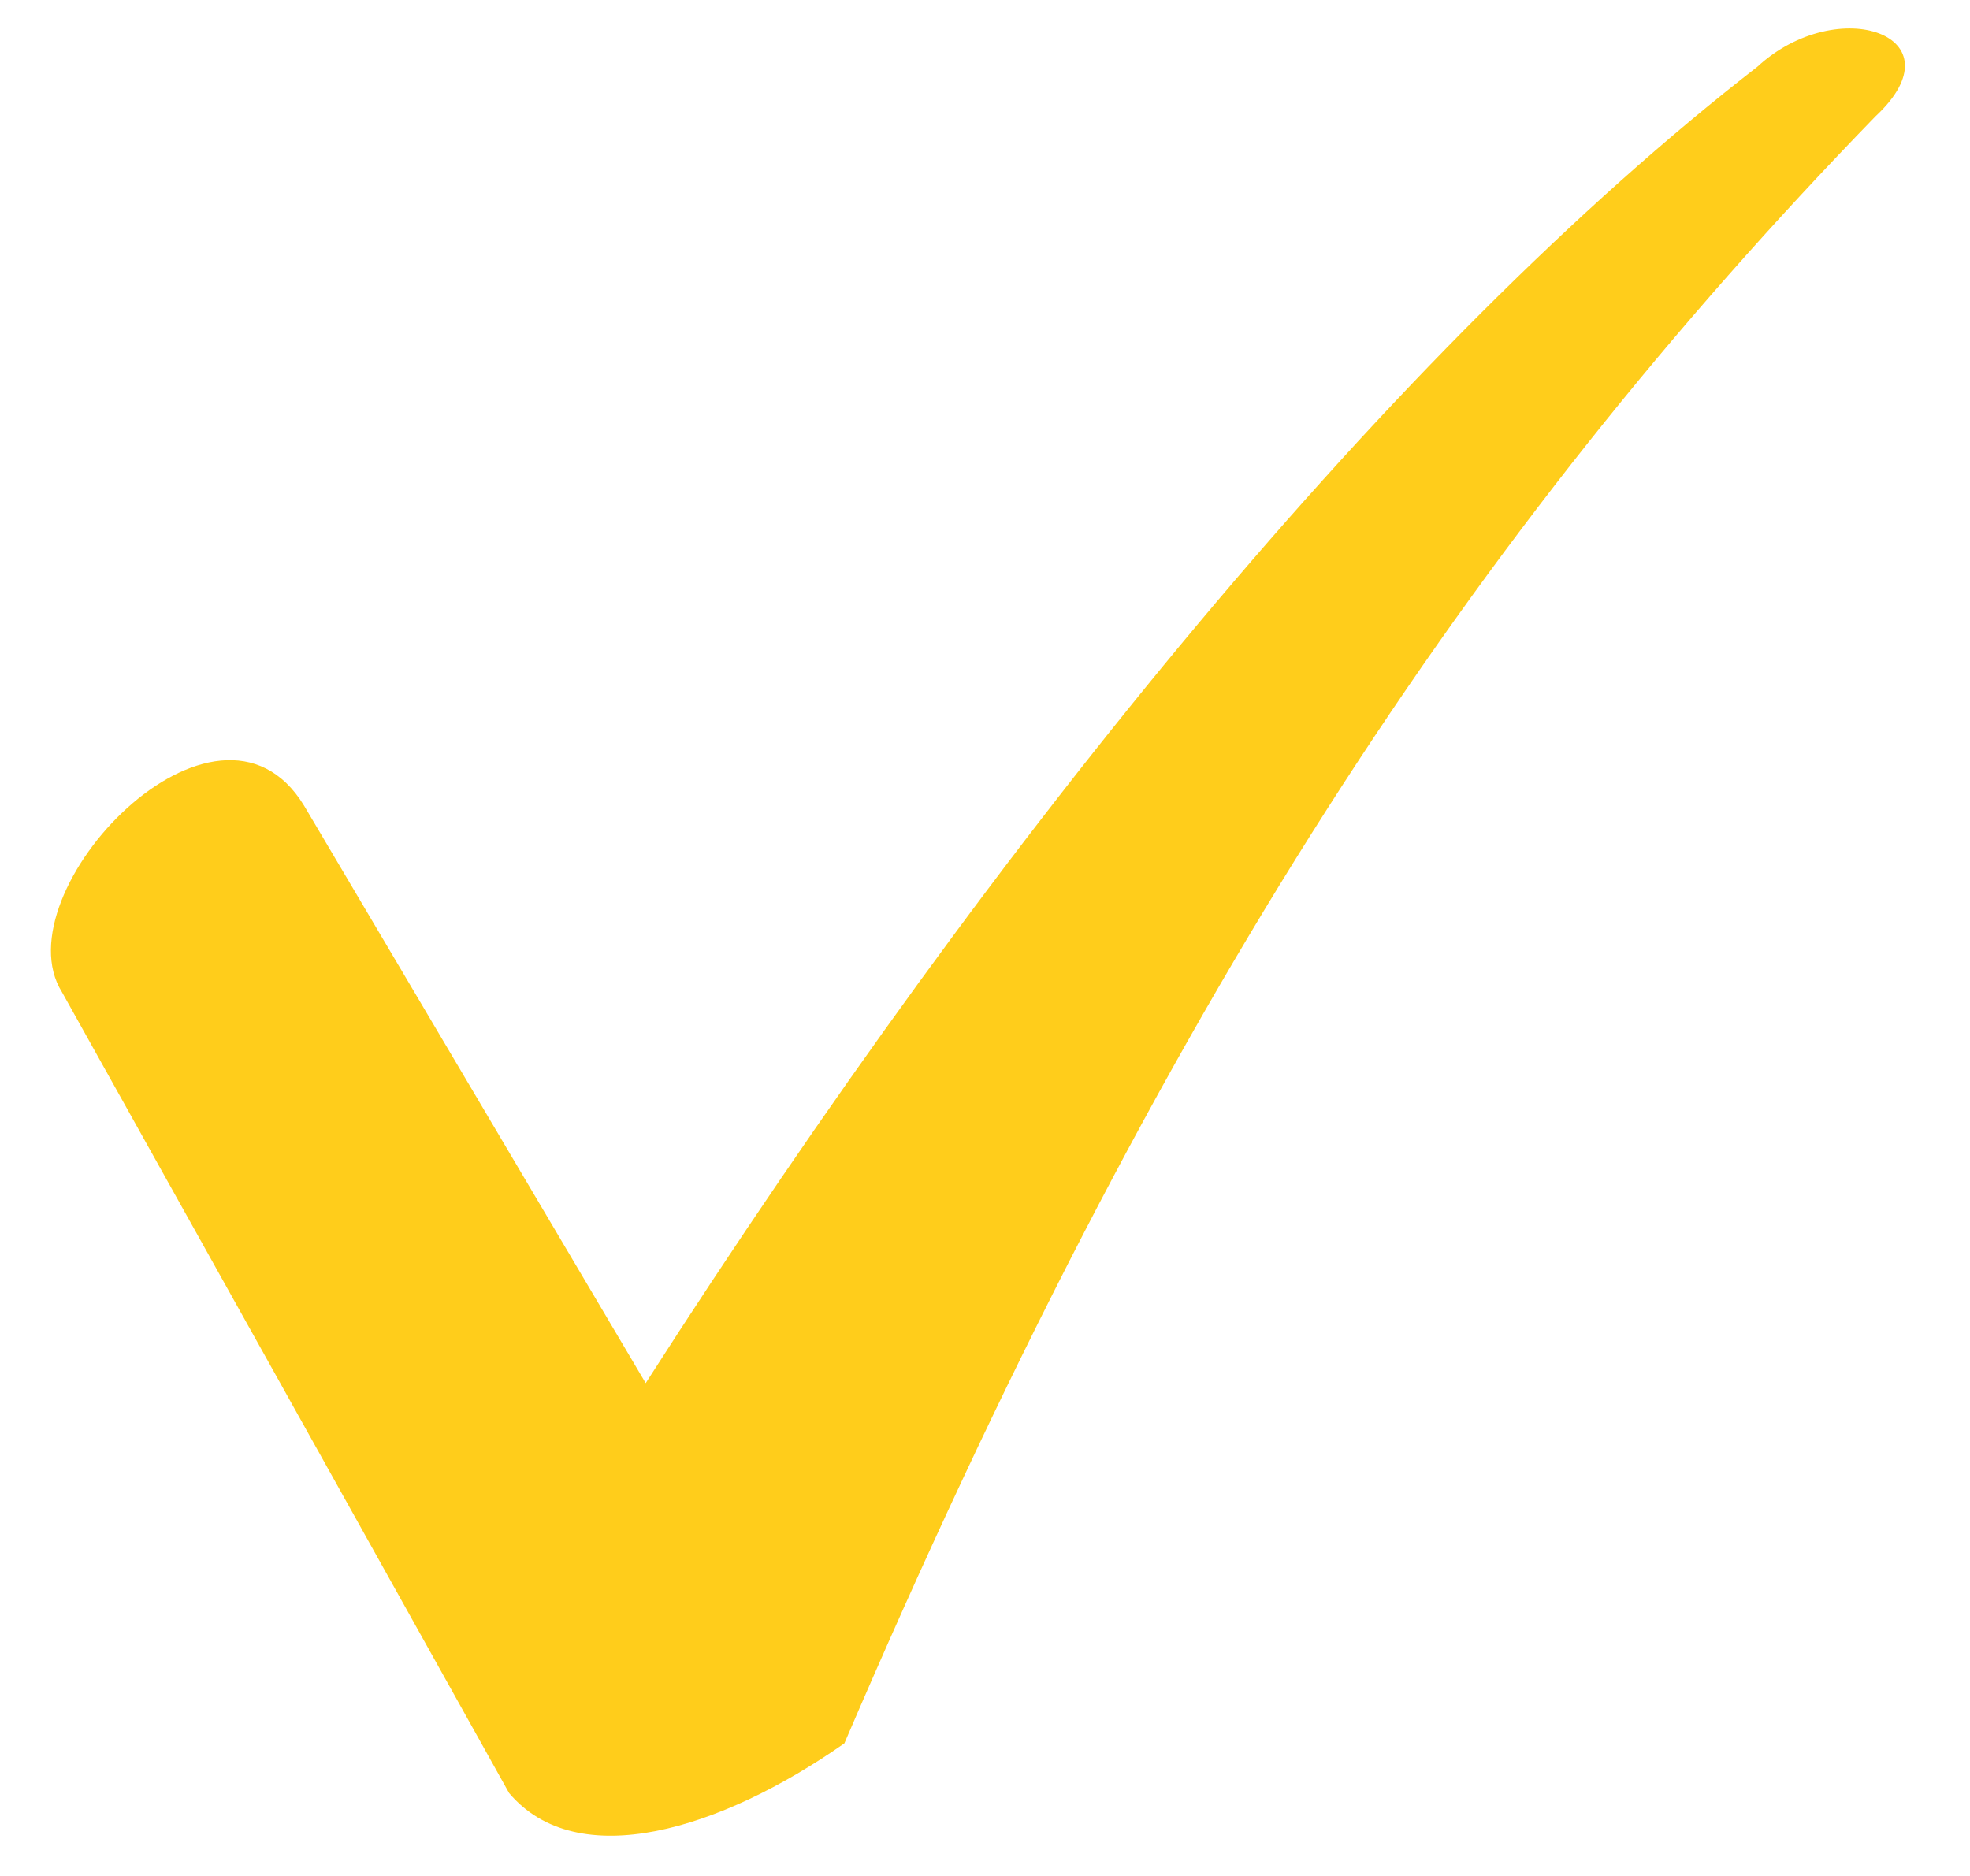 <svg width="21" height="20" viewBox="0 0 21 20" fill="none" xmlns="http://www.w3.org/2000/svg">
<path d="M3.242 8.59L6.883 14.746C10.656 8.855 14.893 3.691 18.733 0.712C19.593 -0.082 20.917 0.381 19.991 1.242C15.687 5.677 12.378 10.708 9.001 18.586C7.677 19.513 6.155 19.976 5.427 19.116L0.66 10.576C-0.002 9.517 2.315 7.067 3.242 8.59H3.242Z" fill="#FFCD1B"/>
</svg>
